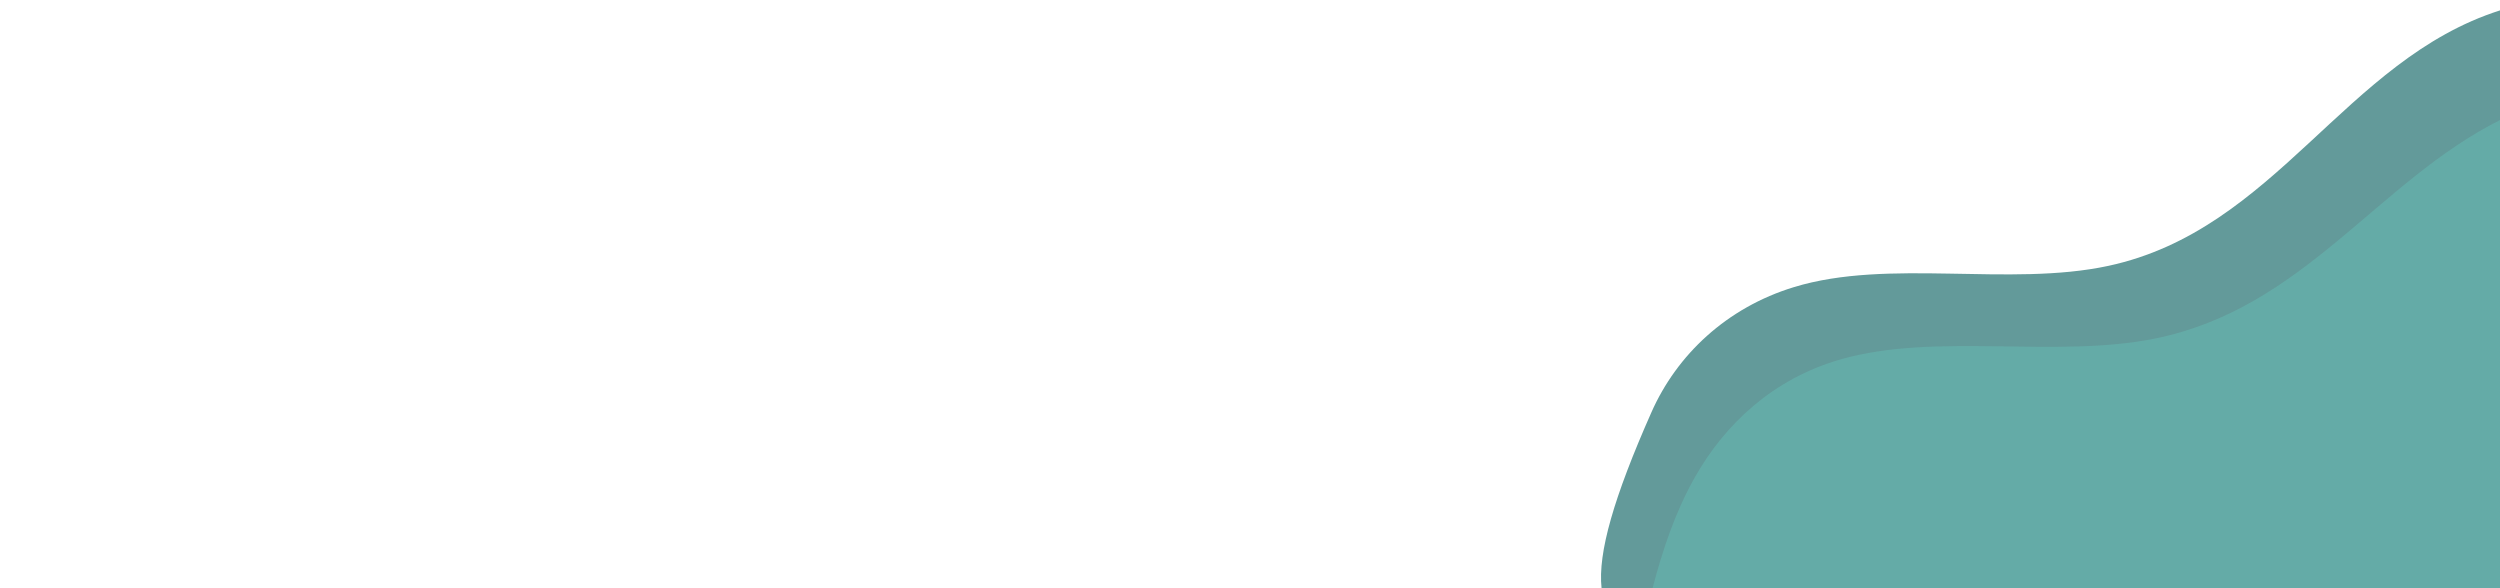 <?xml version="1.0" encoding="UTF-8"?>
<svg id="Layer_2" data-name="Layer 2" xmlns="http://www.w3.org/2000/svg" viewBox="0 0 510 120">
  <defs>
    <style>
      .cls-1 {
        fill: none;
      }

      .cls-2 {
        fill: #66bdb5;
        opacity: .5;
      }

      .cls-3 {
        fill: #2f7878;
        opacity: .75;
      }
    </style>
  </defs>
  <g id="Layer_1-2" data-name="Layer 1">
    <g>
      <path class="cls-3" d="m510,2.12c-31.72,10.11-45.67,44.76-79.91,52.12-20.18,4.34-44.84-1.57-64.12,4.33-13.74,4.2-23.89,13.8-29.09,25.56-7.65,17.28-10.95,28.65-10.16,35.87h183.28V2.12Z"/>
      <path class="cls-2" d="m510,120V24.49c-25.02,12.56-40.06,38.43-70.37,44.57-20.26,4.11-44.75-1.31-64.14,4.25-13.82,3.96-23.56,13.21-29.65,23.9-4.05,7.1-6.63,14.85-8.72,22.78h172.88Z"/>
      <rect class="cls-1" width="510" height="120"/>
    </g>
  </g>
</svg>